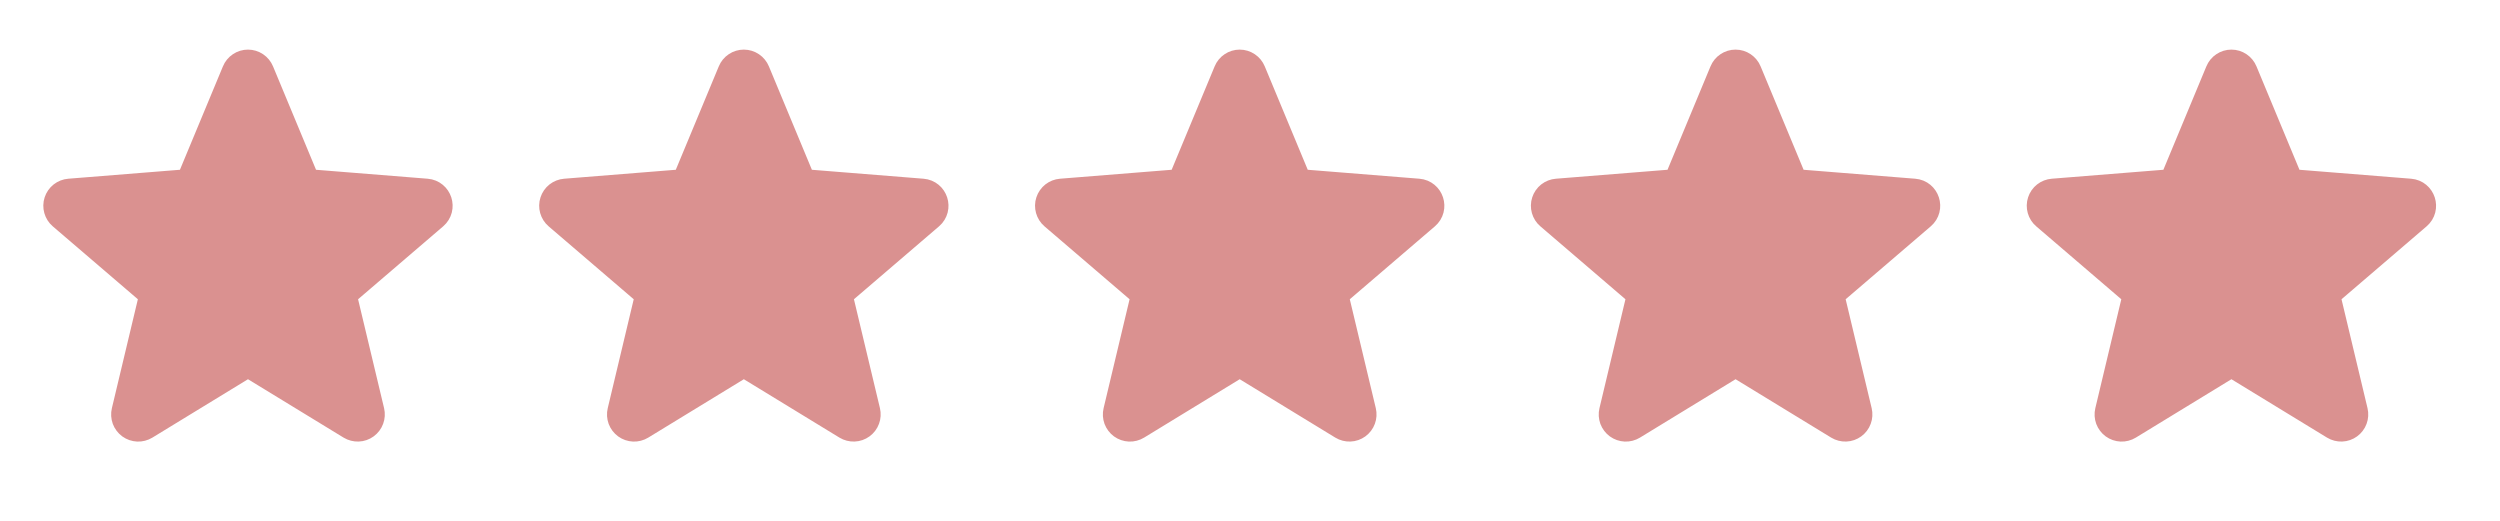 <svg width="96" height="20" viewBox="0 0 96 20" fill="none" xmlns="http://www.w3.org/2000/svg">
<path d="M9.11 2.777C9.143 2.695 9.2 2.625 9.274 2.576C9.347 2.526 9.434 2.5 9.522 2.5C9.611 2.5 9.697 2.526 9.771 2.576C9.844 2.625 9.901 2.695 9.935 2.777L11.621 6.832C11.652 6.908 11.704 6.973 11.771 7.021C11.837 7.07 11.916 7.099 11.998 7.105L16.375 7.456C16.771 7.488 16.931 7.982 16.63 8.24L13.295 11.098C13.232 11.151 13.186 11.22 13.16 11.298C13.135 11.376 13.131 11.46 13.15 11.54L14.17 15.812C14.19 15.898 14.185 15.987 14.154 16.07C14.124 16.153 14.069 16.224 13.998 16.276C13.927 16.328 13.842 16.358 13.754 16.361C13.666 16.364 13.579 16.342 13.503 16.296L9.755 14.007C9.685 13.964 9.604 13.941 9.522 13.941C9.44 13.941 9.36 13.964 9.29 14.007L5.541 16.297C5.466 16.343 5.379 16.365 5.291 16.362C5.203 16.358 5.118 16.329 5.046 16.277C4.975 16.225 4.921 16.153 4.89 16.071C4.86 15.988 4.854 15.898 4.875 15.812L5.894 11.54C5.913 11.46 5.91 11.376 5.884 11.298C5.859 11.22 5.812 11.151 5.75 11.098L2.414 8.24C2.347 8.183 2.299 8.107 2.275 8.022C2.251 7.937 2.252 7.847 2.28 7.763C2.307 7.679 2.358 7.605 2.428 7.55C2.497 7.496 2.581 7.463 2.669 7.456L7.047 7.105C7.129 7.099 7.207 7.07 7.274 7.021C7.34 6.973 7.392 6.908 7.424 6.832L9.11 2.777Z" fill="#DA9190" stroke="#DA9190" stroke-width="1.19" stroke-linecap="round" stroke-linejoin="round"/>
<path d="M28.151 2.777C28.184 2.695 28.241 2.625 28.315 2.576C28.388 2.526 28.475 2.5 28.563 2.5C28.652 2.5 28.738 2.526 28.812 2.576C28.885 2.625 28.942 2.695 28.976 2.777L30.662 6.832C30.693 6.908 30.745 6.973 30.812 7.021C30.878 7.07 30.957 7.099 31.038 7.105L35.416 7.456C35.812 7.488 35.972 7.982 35.671 8.24L32.336 11.098C32.273 11.151 32.227 11.22 32.201 11.298C32.176 11.376 32.172 11.46 32.191 11.54L33.211 15.812C33.231 15.898 33.226 15.987 33.195 16.07C33.165 16.153 33.11 16.224 33.039 16.276C32.968 16.328 32.883 16.358 32.795 16.361C32.707 16.364 32.62 16.342 32.544 16.296L28.796 14.007C28.726 13.964 28.645 13.941 28.563 13.941C28.481 13.941 28.401 13.964 28.331 14.007L24.582 16.297C24.507 16.343 24.42 16.365 24.332 16.362C24.244 16.358 24.159 16.329 24.087 16.277C24.016 16.225 23.962 16.153 23.931 16.071C23.901 15.988 23.895 15.898 23.916 15.812L24.935 11.54C24.954 11.46 24.951 11.376 24.925 11.298C24.9 11.22 24.853 11.151 24.791 11.098L21.455 8.24C21.388 8.183 21.34 8.107 21.316 8.022C21.292 7.937 21.293 7.847 21.321 7.763C21.348 7.679 21.399 7.605 21.469 7.55C21.538 7.496 21.622 7.463 21.71 7.456L26.088 7.105C26.17 7.099 26.248 7.07 26.315 7.021C26.381 6.973 26.433 6.908 26.465 6.832L28.151 2.777Z" fill="#DA9190" stroke="#DA9190" stroke-width="1.19" stroke-linecap="round" stroke-linejoin="round"/>
<path d="M47.192 2.777C47.225 2.695 47.282 2.625 47.356 2.576C47.429 2.526 47.516 2.5 47.604 2.5C47.693 2.5 47.779 2.526 47.853 2.576C47.926 2.625 47.983 2.695 48.017 2.777L49.703 6.832C49.734 6.908 49.786 6.973 49.853 7.021C49.919 7.07 49.998 7.099 50.08 7.105L54.457 7.456C54.853 7.488 55.014 7.982 54.712 8.24L51.377 11.098C51.314 11.151 51.268 11.22 51.242 11.298C51.217 11.376 51.214 11.46 51.232 11.54L52.252 15.812C52.272 15.898 52.267 15.987 52.236 16.07C52.206 16.153 52.151 16.224 52.08 16.276C52.009 16.328 51.924 16.358 51.836 16.361C51.748 16.364 51.66 16.342 51.585 16.296L47.837 14.007C47.767 13.964 47.686 13.941 47.604 13.941C47.522 13.941 47.442 13.964 47.372 14.007L43.623 16.297C43.548 16.343 43.461 16.365 43.373 16.362C43.285 16.358 43.2 16.329 43.128 16.277C43.057 16.225 43.003 16.153 42.972 16.071C42.942 15.988 42.936 15.898 42.957 15.812L43.976 11.54C43.995 11.46 43.992 11.376 43.966 11.298C43.941 11.22 43.894 11.151 43.832 11.098L40.496 8.24C40.429 8.183 40.381 8.107 40.357 8.022C40.333 7.937 40.334 7.847 40.362 7.763C40.389 7.679 40.441 7.605 40.51 7.55C40.579 7.496 40.663 7.463 40.751 7.456L45.129 7.105C45.211 7.099 45.289 7.07 45.356 7.021C45.422 6.973 45.474 6.908 45.506 6.832L47.192 2.777Z" fill="#DA9190" stroke="#DA9190" stroke-width="1.19" stroke-linecap="round" stroke-linejoin="round"/>
<path d="M66.233 2.777C66.266 2.695 66.323 2.625 66.397 2.576C66.47 2.526 66.557 2.5 66.645 2.5C66.734 2.5 66.82 2.526 66.894 2.576C66.967 2.625 67.024 2.695 67.058 2.777L68.744 6.832C68.775 6.908 68.827 6.973 68.894 7.021C68.96 7.07 69.039 7.099 69.121 7.105L73.498 7.456C73.894 7.488 74.055 7.982 73.753 8.24L70.418 11.098C70.355 11.151 70.309 11.22 70.284 11.298C70.258 11.376 70.254 11.46 70.273 11.54L71.293 15.812C71.313 15.898 71.308 15.987 71.277 16.07C71.247 16.153 71.192 16.224 71.121 16.276C71.05 16.328 70.965 16.358 70.877 16.361C70.789 16.364 70.701 16.342 70.626 16.296L66.878 14.007C66.808 13.964 66.727 13.941 66.645 13.941C66.563 13.941 66.483 13.964 66.413 14.007L62.664 16.297C62.589 16.343 62.502 16.365 62.414 16.362C62.326 16.358 62.241 16.329 62.169 16.277C62.098 16.225 62.044 16.153 62.013 16.071C61.983 15.988 61.977 15.898 61.998 15.812L63.017 11.54C63.036 11.46 63.033 11.376 63.007 11.298C62.982 11.22 62.935 11.151 62.873 11.098L59.538 8.24C59.47 8.183 59.422 8.107 59.398 8.022C59.374 7.937 59.375 7.847 59.403 7.763C59.43 7.679 59.481 7.605 59.551 7.55C59.62 7.496 59.704 7.463 59.792 7.456L64.17 7.105C64.252 7.099 64.33 7.07 64.397 7.021C64.463 6.973 64.515 6.908 64.547 6.832L66.233 2.777Z" fill="#DA9190" stroke="#DA9190" stroke-width="1.19" stroke-linecap="round" stroke-linejoin="round"/>
<path d="M85.274 2.777C85.307 2.695 85.364 2.625 85.438 2.576C85.511 2.526 85.598 2.5 85.686 2.5C85.775 2.5 85.861 2.526 85.935 2.576C86.008 2.625 86.065 2.695 86.099 2.777L87.785 6.832C87.816 6.908 87.868 6.973 87.935 7.021C88.001 7.07 88.08 7.099 88.162 7.105L92.539 7.456C92.935 7.488 93.096 7.982 92.794 8.24L89.459 11.098C89.396 11.151 89.35 11.22 89.325 11.298C89.299 11.376 89.296 11.46 89.314 11.54L90.334 15.812C90.354 15.898 90.349 15.987 90.318 16.07C90.288 16.153 90.233 16.224 90.162 16.276C90.091 16.328 90.006 16.358 89.918 16.361C89.83 16.364 89.743 16.342 89.667 16.296L85.919 14.007C85.849 13.964 85.768 13.941 85.686 13.941C85.604 13.941 85.524 13.964 85.454 14.007L81.705 16.297C81.63 16.343 81.543 16.365 81.455 16.362C81.367 16.358 81.282 16.329 81.21 16.277C81.139 16.225 81.085 16.153 81.054 16.071C81.024 15.988 81.018 15.898 81.039 15.812L82.058 11.54C82.077 11.46 82.074 11.376 82.048 11.298C82.023 11.22 81.976 11.151 81.914 11.098L78.579 8.24C78.511 8.183 78.463 8.107 78.439 8.022C78.415 7.937 78.416 7.847 78.444 7.763C78.471 7.679 78.522 7.605 78.592 7.55C78.661 7.496 78.745 7.463 78.833 7.456L83.211 7.105C83.293 7.099 83.371 7.07 83.438 7.021C83.504 6.973 83.556 6.908 83.588 6.832L85.274 2.777Z" fill="#DA9190" stroke="#DA9190" stroke-width="1.19" stroke-linecap="round" stroke-linejoin="round"/>
</svg>
